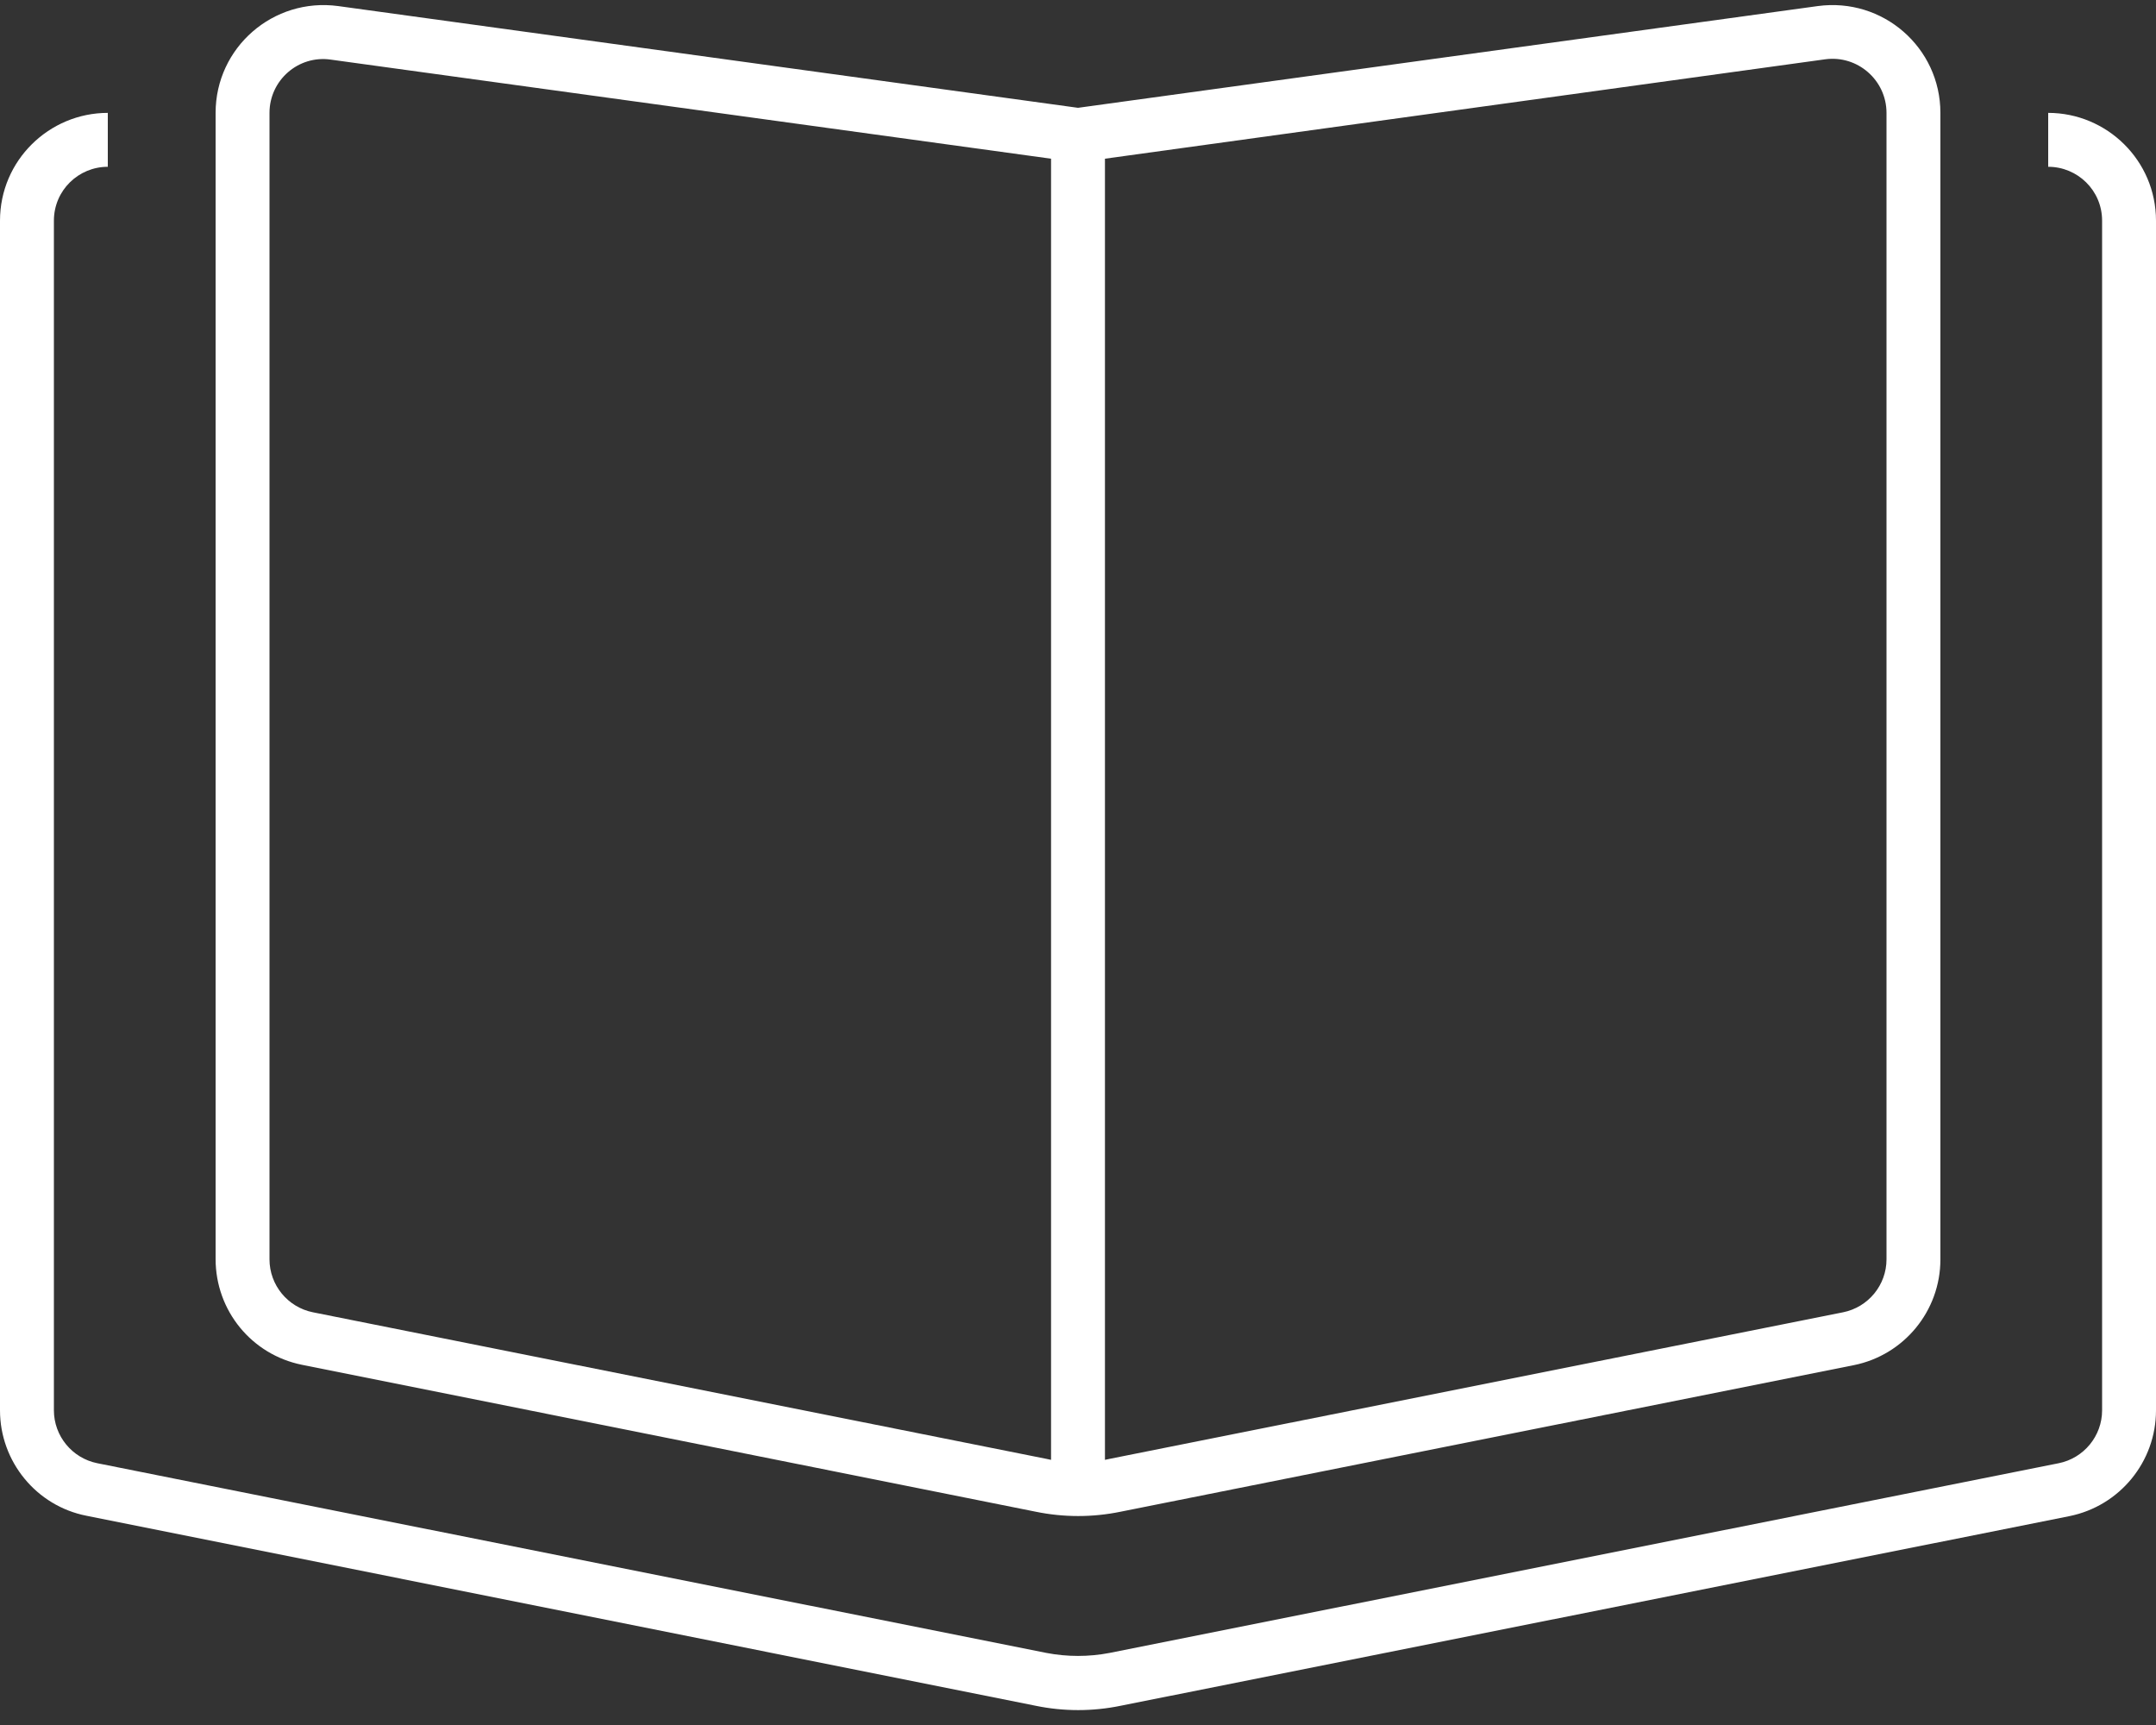 <svg width="60" height="48" viewBox="0 0 60 48" fill="none" xmlns="http://www.w3.org/2000/svg">
<rect x="0" y="0" width="60" height="48" fill="#333333" stroke="none"/>
<g clip-path="url(#clip0_4708_34156)">
<path d="M30.881 40.594L51.291 36.516C51.994 36.375 52.5 35.756 52.5 35.044V3.141C52.5 2.231 51.694 1.528 50.794 1.65L30.75 4.416V40.622C30.797 40.612 30.834 40.603 30.881 40.594ZM29.25 40.622V4.416L9.206 1.659C8.306 1.528 7.5 2.231 7.5 3.141V35.044C7.5 35.756 8.006 36.375 8.709 36.516L29.119 40.594C29.166 40.603 29.203 40.612 29.25 40.622ZM50.587 0.169C52.397 -0.075 54 1.322 54 3.141V35.044C54 36.478 52.987 37.706 51.591 37.987L31.181 42.066C30.403 42.225 29.606 42.225 28.828 42.066L8.409 37.978C7.003 37.697 6 36.469 6 35.034V3.141C6 1.322 7.603 -0.075 9.412 0.169L30 3L50.587 0.169ZM0 6.141C0 4.463 1.369 3.141 3 3.141V4.641C2.184 4.641 1.5 5.297 1.5 6.141V39.244C1.5 39.956 2.006 40.575 2.709 40.716L29.119 45.994C29.7 46.106 30.3 46.106 30.881 45.994L57.291 40.716C57.994 40.575 58.5 39.956 58.5 39.244V6.141C58.5 5.297 57.816 4.641 57 4.641V3.141C58.631 3.141 60 4.463 60 6.141V39.244C60 40.678 58.987 41.906 57.591 42.188L31.181 47.466C30.403 47.625 29.606 47.625 28.828 47.466L2.409 42.178C1.012 41.906 0 40.669 0 39.244V6.141Z" fill="white"/>
</g>
<defs>
<clipPath id="clip0_4708_34156">
<rect width="60" height="48" fill="white"/>
</clipPath>
</defs>
</svg>

